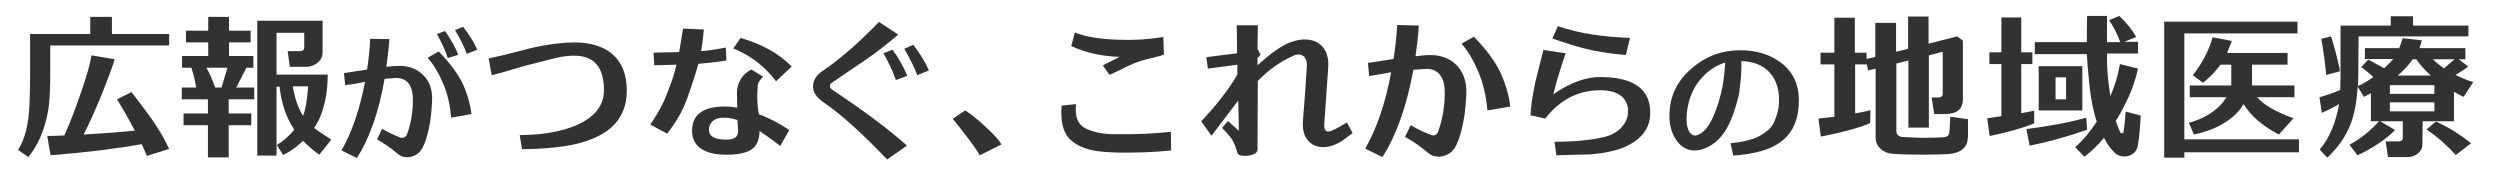 <?xml version="1.0" encoding="utf-8"?>
<!-- Generator: Adobe Illustrator 26.4.1, SVG Export Plug-In . SVG Version: 6.00 Build 0)  -->
<svg version="1.1" id="レイヤー_1" xmlns="http://www.w3.org/2000/svg" xmlns:xlink="http://www.w3.org/1999/xlink" x="0px"
	 y="0px" width="830.8px" height="56.3px" viewBox="0 0 830.8 56.3" style="enable-background:new 0 0 830.8 56.3;"
	 xml:space="preserve">
<style type="text/css">
	.st0{fill:#323232;}
</style>
<g>
	<path class="st0" d="M56.3,15.1H16.7v8.4c0,5.9-0.2,10.1-0.6,12.7c-1.1,6.6-3.3,11.9-6.7,16L6,49.8c2.3-3.5,3.6-8.7,3.8-15.5
		c0.1-2.7,0.2-5.7,0.2-8.9L10,11.3h20V5.6h7.2v5.7h19V15.1z M47.1,47.9c-8.9,1.6-19,2.8-30.3,3.7l-1.1-6.4c1.5,0,3.4-0.1,5.7-0.2
		c1.9-4.3,3.8-9.2,5.7-14.8s3-9.5,3.3-11.8l7.7,1.3c-0.7,2.4-2,5.9-3.9,10.7c-2.2,5.4-4.3,10.2-6.4,14.3c6.9-0.4,12.5-0.8,17-1.3
		c-2-3.8-4-7.3-5.9-10.4l4.8-2.4c2.5,3.3,4.7,6.1,6.4,8.5c2.5,3.6,4.6,7,6.1,10.4l-7.4,2.3C48.3,50.6,47.8,49.4,47.1,47.9z"/>
	<path class="st0" d="M65.2,29.1c-0.4-2.3-0.9-4.5-1.6-6.6h-3.1v-3.9h8.7v-4.5h-7.4v-3.9h7.4V5.6h6.9v4.6h7.2v3.9h-7.2v4.5h8.1v3.9
		h-2.3l-3.4,6.6h6V33H76v4.7h7.5v3.9H76v10.7h-6.9V41.6H61v-3.9h8.1V33h-8.7v-3.9H65.2z M68.6,22.5c1.2,2.1,2.1,4.3,2.9,6.6h2.1
		l2-6.6H68.6z M91.9,51.7h-6.4V6.9h21.7v10.5c0,1.3-0.5,2.5-1.6,3.4c-1.1,0.9-2.3,1.4-3.7,1.4h-5.6L95.6,17h4.1
		c0.9,0,1.4-0.4,1.4-1.2v-4.9h-9.2v13.9h17c0,2.7-0.2,5.5-0.8,8.4c-0.8,3.8-2,6.9-3.7,9.3c1.1,0.9,3,2.2,5.7,3.9l-4,5
		c-2-1.4-3.8-3-5.4-4.6c-2.2,2.1-4.4,3.7-6.6,4.7l-2.1-3.3c2.1-1.3,4.1-3,5.8-5.1c-2.7-4-4.3-8.8-4.9-14.3h-1V51.7z M100.7,38.5
		c0.8-1.9,1.4-5.2,1.7-9.8h-5.1C98,32.8,99.1,36,100.7,38.5z"/>
	<path class="st0" d="M118.6,52.5l-5.1-2.5c3.5-6.2,6.1-13.8,7.8-22.8c-1.8,0.4-4,0.8-6.6,1.1l-0.4-4l7.7-1.2
		c0.5-3.4,0.9-6.8,1-10.2l6.4,0.1c-0.2,3.1-0.6,6.1-1,9.2c1.7-0.2,3.1-0.3,4-0.3c3.5-0.1,6.2,1,8.3,3.1s3,4.8,2.9,8.3
		c-0.2,4.9-0.8,9.2-2,12.9c-0.6,1.9-1.3,3.4-2.1,4.2c-1,1.1-2.3,1.7-4.1,1.9c-0.9-0.1-1.6-0.2-2-0.4s-1-0.5-1.6-1.1
		c-1.9-1.6-4.1-3.1-6.5-4.5l1.7-3.5c2.2,1.3,4.2,2.2,6,2.9c0.2,0.1,0.5,0.1,0.7,0.1c0.7,0,1.3-0.4,1.6-1.3c1.4-3.8,2-7.9,1.9-12.1
		c-0.1-2.1-0.6-3.8-1.6-4.9c-1-1.1-2.4-1.6-4.1-1.6c-1.1,0.1-2.4,0.2-3.7,0.3C125.9,37.2,122.8,46,118.6,52.5z M149.9,39.1
		c-0.3-4.2-1.2-8.1-2.7-11.5c-1.5-3.5-3.2-6.3-5.1-8.4l3.7-2.1c3.8,3.9,6.6,7.7,8.2,11.2c1.3,2.9,2.2,6.1,2.7,9.6L149.9,39.1z
		 M148.8,19.3c-0.7-2.3-1.9-4.9-3.6-8l2.7-1c1.9,2.7,3.4,5.4,4.4,7.9L148.8,19.3z M155.1,17.9c-0.7-2.1-2-4.8-3.9-7.9l2.7-1.1
		c2,2.6,3.6,5.1,4.7,7.6L155.1,17.9z"/>
	<path class="st0" d="M203,42.5c-2.8,2.4-6.7,4.2-11.8,5.4c-4.5,1-10.4,1.6-17.7,1.7l-0.8-4.7c9.4-0.1,16.6-1.7,21.6-4.7
		c4.2-2.5,6.4-5.9,6.4-10.3c0-7.6-3.3-11.4-9.9-11.4c-0.6,0-1.2,0-1.9,0.1c-1.7,0.1-3.7,0.5-5.9,1.1c-3,0.8-4.9,1.2-5.5,1.4
		c-1.4,0.3-3.7,0.9-6.6,1.8c-3.3,1-5.7,1.7-7.5,2.1l-1-5.6c2.6-0.5,5.5-1.2,8.9-2.1c3.5-0.9,5.8-1.5,6.8-1.7c4.9-1,9.2-1.5,12.8-1.5
		c5.3,0,9.5,1.3,12.5,3.8c3.3,2.8,4.9,6.9,4.9,12.3C208.3,35.3,206.5,39.4,203,42.5z"/>
	<path class="st0" d="M230.4,26.7c-1.3,4.1-2.4,7.1-3.3,9.1c-1.3,2.8-3.1,5.7-5.4,8.6l-5.6-3c2-2.9,3.5-5.6,4.6-7.9
		c0.8-1.8,1.7-4.2,2.8-7.3c0.5-1.5,0.9-3.1,1.3-4.7l-7.4,0.2l-0.2-4.2l8.5-0.2c0.4-2.3,0.8-4.9,1.3-7.8l6.9,0.3
		c-0.2,2.4-0.5,4.8-0.9,7.2c2.5-0.2,5.3-0.6,8.2-1.2l0.2,4.3c-3.6,0.6-6.7,0.9-9.3,1.1C231.6,22.9,231.1,24.7,230.4,26.7z
		 M262.3,43.2l-3,5.3c-1.4-1.1-3.7-2.8-6.9-5c0,2.7-0.8,4.7-2.3,5.9c-1.5,1.2-4.1,1.9-7.7,2c-3.4,0.1-6.2-0.3-8.4-1.4
		c-2.8-1.4-4.2-3.8-4-7c0.2-5.1,3.9-7.6,10.9-7.6c1.3,0,2.7,0.1,4.1,0.4c0-1.4-0.1-3.1-0.1-5.1c0-1.6,0.5-3.2,1.4-4.6
		c0.9-1.4,2.1-2.4,3.4-3l3.9,2.4c-1,1-1.6,1.8-1.7,2.5c-0.1,0.2-0.1,1-0.2,2.5c-0.1,2.3,0,4.5,0.3,6.4l0.2,1.1
		C255.4,39.1,258.8,40.9,262.3,43.2z M245.1,39.9c-1.7-0.6-3.3-0.8-4.8-0.8c-1.4,0-2.6,0.4-3.4,1.1c-0.8,0.7-1.3,1.7-1.3,2.8
		c-0.1,2.3,1.9,3.4,5.8,3.4c1.6,0,2.6-0.3,3.2-0.9c0.5-0.5,0.7-1.2,0.7-2.3c0,0.1-0.1-0.8-0.2-2.7L245.1,39.9z M263.1,22.1l-5.2,4.9
		c-3.8-5-8.5-8.6-14.2-10.9l2.4-3.5C253.3,14.7,258.9,17.8,263.1,22.1z"/>
	<path class="st0" d="M294.8,53c-8-8.4-15.1-14.9-21.4-19.2c-2.2-1.6-3.3-3.3-3.2-5.2c0-1.9,1.1-3.7,3.3-5.1
		c5.6-3.8,11.8-9.2,18.6-16.2l6.4,4.2c-3.5,3-7.2,5.9-11.3,8.7c-3.6,2.4-7.2,4.9-10.9,7.4c-0.3,0.2-0.5,0.5-0.5,0.9
		c0,0.5,0.2,0.9,0.6,1.2c10.8,7.2,19.1,13.4,25,18.7L294.8,53z M297.7,26.6c-0.8-2.5-2.2-5.5-4.1-8.9l3-1.2c2.2,3,3.8,6,4.9,8.7
		L297.7,26.6z M304.8,25c-0.8-2.4-2.3-5.3-4.3-8.8l3-1.3c2.2,2.9,4,5.7,5.2,8.5L304.8,25z"/>
	<path class="st0" d="M325.6,51.6c-0.8-1.4-2.3-3.6-4.7-6.7c-2.2-2.9-3.6-4.6-4.3-5.4l4.1-2.8c1.9,1.1,4.2,3,7,5.6
		c2.8,2.6,4.5,4.5,5.1,5.7L325.6,51.6z"/>
	<path class="st0" d="M371.3,50.7c-3.2-0.1-5.7-0.3-7.4-0.6c-3.4-0.6-6.1-1.8-8-3.5c-2.1-1.8-3.2-4.9-3.2-9.1c0-0.7,0-1.5,0.1-2.4
		l4.8-0.5c-0.1,0.6-0.1,1.3-0.1,1.9c0,3.2,1.2,5.3,3.7,6.4c2.5,1.1,5.6,1.7,9.4,1.7c6.8,0.1,12.9-0.2,18.5-0.8l0.1,6.2
		C383.4,50.6,377.4,50.8,371.3,50.7z M383.5,19.1c-2.9,0.6-5.9,1.5-8.8,2.9c-2,1-4,2-6,2.9l-2.2-3.2l5.6-2.8
		c-6.1-0.2-11.4-1.4-16.1-3.6l1.2-4.5c3.4,1.4,8.2,2.2,14.5,2.4c5.2,0.2,10.1-0.1,14.9-0.9l0.2,5.8
		C386.3,18.4,385.2,18.7,383.5,19.1z"/>
	<path class="st0" d="M417.9,49.7c0,1-1,1.7-2.9,2c-0.4,0.1-0.8,0.1-1.3,0.1c-1.6,0-2.4-0.4-2.5-1.1c-0.5-1.7-1-3-1.5-3.9
		c-0.6-1.1-1.8-2.5-3.6-4.3l2-2.3l3.6,3.3l-0.2-10.1c-1.9,2.5-4.9,6.4-8.9,11.7l-3.4-4.8c5.2-5.5,9.2-10.7,12-15.5v-3.3l-9.8,1.3
		l-0.5-3.8l10.2-1.3L411,8.4h7l-0.1,7.8l1,2l-1,1.1v2.4c4.5-4.1,8.1-6.6,10.8-7.6c1.7-0.6,3.3-1,4.8-1c2.5,0,4.5,0.8,5.9,2.3
		c1.5,1.7,2.2,4,2,6.9c-0.3,4.2-0.7,10.4-1.3,18.7c-0.1,1.1,0,1.8,0.3,2.2c0.3,0.4,0.7,0.6,1.2,0.5c0.9-0.1,2.9-1.1,6-3l1.9,3.5
		c-2.2,1.7-3.7,2.8-4.5,3.2c-1.8,1-3.6,1.5-5.2,1.5c-2.2,0-4-0.8-5.2-2.3c-1.3-1.5-1.8-3.7-1.6-6.5c0.6-7.2,1-13.3,1.3-18.2
		c0.1-1.2-0.2-2.1-0.7-2.8c-0.5-0.7-1.2-1-2.1-1c-0.5,0-1.1,0.1-1.6,0.4c-4.2,1.8-8.2,4.6-11.9,8.4L417.9,49.7z"/>
	<path class="st0" d="M459.4,52.2l-5.7-2.8c3.9-6.9,6.8-15.4,8.6-25.4c-2,0.4-4.5,0.8-7.3,1.3l-0.4-4.4l8.5-1.3
		c0.6-3.8,1-7.6,1.2-11.3l7.2,0.2c-0.2,3.4-0.6,6.8-1.1,10.2c1.9-0.2,3.4-0.4,4.5-0.4c3.9-0.1,6.9,1.1,9.2,3.4
		c2.2,2.3,3.3,5.4,3.2,9.2c-0.2,5.5-0.9,10.3-2.2,14.4c-0.7,2.2-1.4,3.7-2.3,4.7c-1.1,1.2-2.6,1.9-4.5,2.1c-1-0.1-1.8-0.2-2.3-0.4
		c-0.5-0.2-1.1-0.6-1.8-1.2c-2.1-1.8-4.5-3.5-7.3-5l1.9-3.9c2.4,1.4,4.7,2.5,6.7,3.2c0.2,0.1,0.5,0.2,0.8,0.2c0.8,0,1.4-0.5,1.7-1.5
		c1.5-4.2,2.2-8.7,2.1-13.5c-0.1-2.4-0.7-4.2-1.8-5.4c-1.1-1.2-2.6-1.8-4.5-1.7c-1.3,0.1-2.6,0.2-4.1,0.3
		C467.5,35.1,464.1,44.9,459.4,52.2z M494.3,36.7c-0.4-4.7-1.4-9-3-12.8c-1.6-3.8-3.5-7-5.6-9.4l4.1-2.3c4.3,4.4,7.3,8.5,9.1,12.5
		c1.4,3.2,2.5,6.7,3,10.7L494.3,36.7z"/>
	<path class="st0" d="M539.8,48.9c-2.9,1.2-6.6,2-11.1,2.4c-0.8,0-4.6,0.1-11.5,0.3l-0.6-4.5c6.5,0,12.1-0.5,16.6-1.6
		c2.2-0.5,4-1.5,5.5-3c1.4-1.5,2.2-3.1,2.3-4.9c0.2-2.3-0.5-4.1-2-5.5c-1.7-1.5-4.3-2.2-7.9-2.1c-7,0.2-12.8,3.3-17.6,9.4l-4.9-1.1
		c0.2-3.2,0.7-6.8,1.6-10.9c0.4-1.5,1.2-5.1,2.7-10.8l7.4,1.1c-0.6,1.7-1.4,4.2-2.4,7.4c-0.4,1.3-1,3.4-1.7,6.3
		c2.5-1.9,5.4-3.4,8.4-4.5c2.6-0.9,5-1.3,7.1-1.3c11.3,0,16.9,4.1,16.7,12.2C548.3,42.7,545.5,46.4,539.8,48.9z M540.3,18.3
		c-5.4-0.5-9.9-1.2-13.4-2.1c-2.8-0.7-6.4-1.8-11-3.4l1.8-4.1c3.9,1.3,7.7,2.2,11.7,2.8c3.3,0.5,7.4,0.9,12.3,1.1L540.3,18.3z"/>
	<path class="st0" d="M591.4,47.4c-3.3,2.4-8.4,3.8-15.4,4.3l-0.9-4.1c3.2-0.3,5.8-0.9,7.6-1.5c1.5-0.5,3-1.4,4.7-2.7
		c1.2-0.9,2.2-2.5,2.9-4.7c0.7-2,1-4,0.9-6c-0.1-3.7-1.2-6.6-3.3-8.8c-2.2-2.3-5.3-3.5-9.3-3.6c0.1,0.4,0.1,1.1,0.1,2
		c0,1.5-0.1,3.4-0.4,5.7c-0.2,2.1-0.4,3.5-0.6,4.2c-1.2,4.8-2.6,8.3-4,10.7c-2.2,3.7-5.1,6-8.7,6.9c-0.6,0.1-1.2,0.2-1.8,0.2
		c-2.6,0-4.7-1.2-6.3-3.7c-1.5-2.3-2.2-5.1-2.1-8.3c0.1-6.1,2.6-11.2,7.4-15.3c4.6-4,10-6,16.1-6c5.4,0,9.9,1.4,13.5,4.1
		c4,3,6,7.2,6,12.5C597.8,39.7,595.7,44.5,591.4,47.4z M560.6,37.3c-0.2,2.1-0.2,3.8,0.2,5.1c0.3,1,0.7,1.7,1.3,2.2
		c0.5,0.4,1.1,0.5,1.6,0.4c3.3-0.8,6.1-5.5,8.2-13.9c0.7-2.7,1.2-6.2,1.4-10.3c-3.3,1-6.1,3-8.4,5.8
		C562.5,29.5,561.1,33.1,560.6,37.3z"/>
	<path class="st0" d="M653.9,45.9c0,1.5-0.6,2.8-1.7,3.7s-2.8,1.5-4.8,1.6c-1.4,0.1-4.2,0.2-8.5,0.2c-4.1,0-7.5-0.1-10-0.3
		c-1.6-0.1-2.9-0.7-4-1.7c-1.1-1-1.6-2.3-1.6-3.8V22.8l-2.5,0.6l-0.4-2h-3.9v16.3c2-0.4,3.8-0.7,5.1-1.1l-0.1,4.3
		c-3.7,1.6-9.2,3.1-16.4,4.5l-0.8-6c1.8-0.2,3.6-0.4,5.3-0.6V21.4h-4.6v-3.9h4.6V5.9h6.8v11.6h3.9v2.1l2.9-0.7V7.6h6.9v9.6l4-1V5.5
		h6.8v9l9.5-2.4l1.9,1.4V33c0,3.3-2,4.9-6,4.9h-3.5l-0.9-5.5h2.2c1,0,1.5-0.4,1.5-1.2v-14l-4.6,1.2v24h-6.8V20.1l-4,1v22.5
		c0,1,0.6,1.6,1.7,1.9c3.2,0.2,5.7,0.3,7.5,0.3c2.7,0,4.9-0.1,6.7-0.2c1-0.1,1.6-0.6,1.7-1.6c0.1-0.7,0.2-2.5,0.3-5.2l5.9,0.8V45.9z
		"/>
	<path class="st0" d="M676,41c-3.9,1.6-8.9,3-14.8,4.2l-0.8-5.9c0.7-0.1,2.3-0.3,4.7-0.7V21.3h-4v-3.9h4V5.8h6.6v11.6h3.7v3.9h-3.7
		v16.3c1.8-0.3,3.2-0.6,4.3-0.8L676,41z M693.6,43.1c-7.1,2.5-13.5,4.2-19.1,5.3l-1.1-5.5c7.7-1,14.3-2.2,19.9-3.8L693.6,43.1z
		 M711.4,38.4c-0.2,4.2-0.5,7.6-1,10.1c-0.2,1.1-0.7,2-1.6,2.6c-0.8,0.6-1.8,0.9-2.8,0.9c-1.4,0-2.6-0.5-3.5-1.5
		c-1.3-1.3-2.4-2.9-3.3-4.7c-2,2.4-4.2,4.5-6.5,6.3l-3.1-3.2c2.6-2.2,5-5.1,7.2-8.5c-1.2-3.5-2-7.7-2.5-12.6
		c-0.4-4.3-0.7-7.5-0.8-9.8h-17.3V14h17.3c0-1.2,0-2.6,0-4.2c0-2,0.1-3.5,0.1-4.5h6.6V14h4.4c-0.9-2.5-2.1-4.9-3.7-7.3l3.4-1.4
		c2.6,2.5,4.4,4.8,5.6,7l-4,1.6h4.6v3.9h-10.3v1.2c0,3.1,0.2,5.9,0.5,8.5c0.2,1.6,0.4,3.1,0.6,4.5c1.4-3.2,2.5-6.7,3.2-10.7l6,1.5
		c-0.8,3.6-1.9,6.8-3.2,9.6c-1.4,3-2.8,5.6-4.2,7.8c0.5,1.4,1,2.6,1.5,3.8c0.1,0.2,0.3,0.3,0.5,0.3c0.4,0,0.6-0.2,0.6-0.6
		c0.2-1.2,0.5-3.4,0.7-6.6L711.4,38.4z M692,36.7h-14.5V22H692V36.7z M686.6,33v-7.3h-3.5V33H686.6z"/>
	<path class="st0" d="M764,50.6h-38.1v1.8h-6.7V7.2h44.3v3.9h-37.6v35.2H764V50.6z M762.2,39.3l-4.9,5.4c-5.4-2.8-9.3-6.2-11.7-10.1
		c-1.6,2.7-4,4.9-7.2,6.7c-2.8,1.6-5.9,2.7-9.3,3.4l-1.7-3.9c3.4-0.9,6.3-2.3,8.9-4.4c1.5-1.2,2.7-2.6,3.6-4.1h-12.2v-3.9h13.8v-6.9
		h-3.6c-1.5,2.1-3.4,4.1-5.8,6l-3.4-2.5c3.1-3.9,5.3-8.1,6.6-12.6l6.4,1.2c-0.4,1-0.9,2.3-1.6,4h20.1v3.9h-11.8v6.9h14.1v3.9h-12.4
		C752.2,34.8,756.3,37.2,762.2,39.3z"/>
	<path class="st0" d="M785.9,19.7V16h11.4c0.2-0.5,0.6-1.6,1.2-3.3l6.3,0.7c-0.2,1-0.5,1.8-0.8,2.6h15.3v3.7h-2.2l3.1,2.4
		c-0.6,0.6-2,1.5-4.2,2.8c1.4,0.7,3.4,1.6,5.9,2.4l-3.2,4.9c-1.1-0.5-2.1-1.1-3.2-1.7v9.8h-10.4l-0.1,7.8c0,1.2-0.5,2.1-1.5,2.9
		c-1,0.8-2.1,1.2-3.5,1.2h-6.4l-0.8-5.2h4.2c1,0,1.5-0.4,1.5-1.2v-5.5h-7.5l4.9,2.9c-1.3,1.4-3.2,3-5.8,4.7
		c-2.6,1.7-4.8,2.9-6.7,3.7l-2.6-3.5c3.5-1.9,6.8-4.5,9.8-7.8h-2.7V31c-0.8,0.4-1.6,0.8-2.3,1.2l-2.1-3.4c-0.3,5.1-1.1,9.4-2.5,12.8
		c-1.5,3.8-4,7.4-7.6,10.8l-2.5-2.7c3.2-3.8,5.3-8.8,6.4-14.9v-0.2c-2.2,1.3-4.1,2.2-5.7,2.9l-0.8-5.2c1.9-0.5,4.3-1.3,6.9-2.4
		c0-1.2,0.1-2.5,0.1-4V8.5h16.7V5.4h7.4v3.1h18.4v3.6h-36.5l-0.1,13.1c0,1.2-0.1,2.3-0.1,3.4c1.6-0.7,3.3-1.7,5.1-3
		c-1.8-1.6-3.1-2.7-4-3.3l2.3-2.5c1.2,0.6,2.9,1.6,5.3,2.9c1.2-1.1,2.2-2.1,3-3.1H785.9z M777.6,23.7l-4.6,1.2
		c0-0.8-0.2-2.7-0.6-5.7c-0.4-3.2-0.8-5.3-1-6.3l3.2-0.8c0.4,0.8,0.9,2.8,1.7,5.7C777.1,20.8,777.5,22.7,777.6,23.7z M794.2,31.2
		H809v-2.9h-14.8V31.2z M809,34h-14.8v3H809V34z M803,19.7h-1.2c-1.3,1.9-3,3.7-5,5.4h11C805.8,23.3,804.2,21.5,803,19.7z
		 M821.2,47.6l-5.1,3.9c-3-3.3-6.2-6.1-9.7-8.5l3.1-2.6C813.2,42,817.1,44.4,821.2,47.6z M815.7,19.7h-7.2c1,1,2.2,2,3.7,3
		C813.8,21.3,815,20.3,815.7,19.7z"/>
</g>
</svg>

